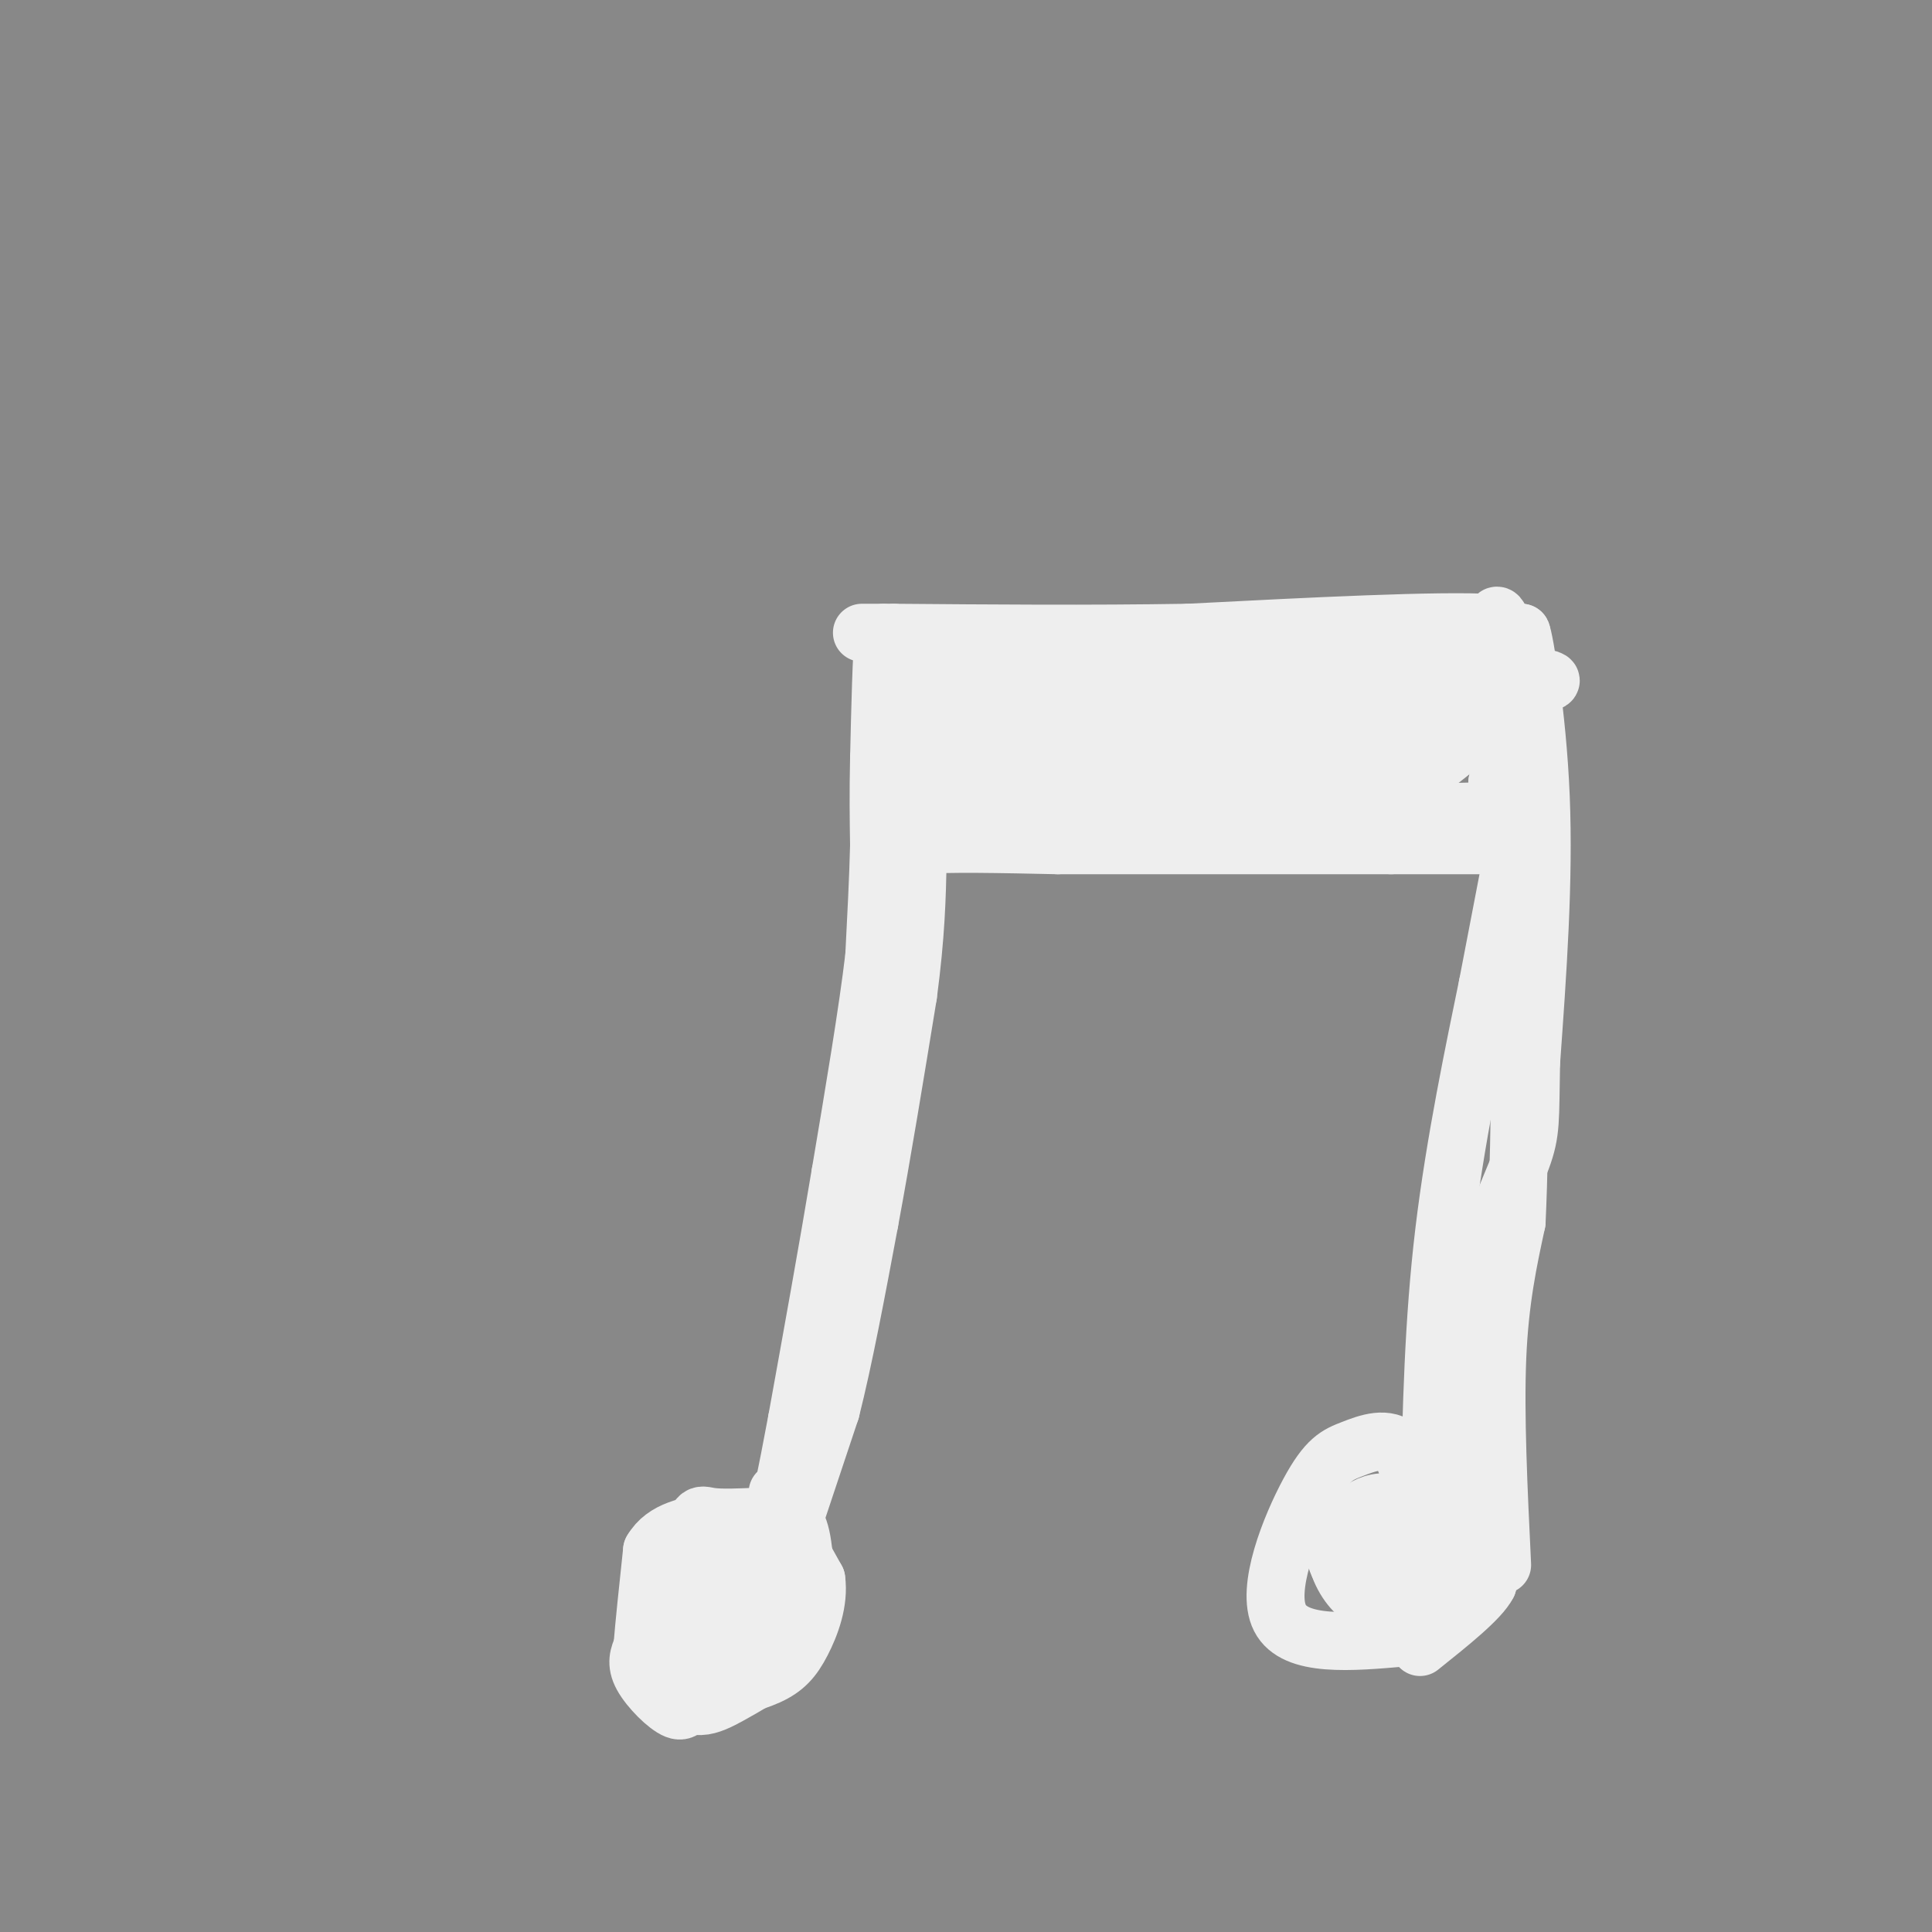 <svg viewBox='0 0 400 400' version='1.1' xmlns='http://www.w3.org/2000/svg' xmlns:xlink='http://www.w3.org/1999/xlink'><rect x="0" y="0" width="400" height="400" fill="#333333" stroke="none"/><g fill='none' stroke='#888888' stroke-width='28' stroke-linecap='round' stroke-linejoin='round'><path d='M7,393c26.833,-2.833 53.667,-5.667 115,-8c61.333,-2.333 157.167,-4.167 253,-6'/><path d='M375,379c47.833,-0.500 40.917,1.250 34,3'/><path d='M398,366c20.917,-4.000 41.833,-8.000 -23,-9c-64.833,-1.000 -215.417,1.000 -366,3'/><path d='M9,360c-57.437,1.315 -18.029,3.104 -5,6c13.029,2.896 -0.322,6.900 -1,10c-0.678,3.100 11.318,5.296 47,4c35.682,-1.296 95.052,-6.085 133,-8c37.948,-1.915 54.474,-0.958 71,0'/><path d='M254,372c28.556,0.667 64.444,2.333 90,-1c25.556,-3.333 40.778,-11.667 56,-20'/><path d='M399,335c3.407,-1.656 6.814,-3.311 -5,-3c-11.814,0.311 -38.850,2.589 -70,0c-31.150,-2.589 -66.416,-10.045 -94,-14c-27.584,-3.955 -47.486,-4.411 -69,-5c-21.514,-0.589 -44.638,-1.312 -58,0c-13.362,1.312 -16.960,4.661 -33,7c-16.040,2.339 -44.520,3.670 -73,5'/><path d='M9,330c97.644,9.400 195.289,18.800 260,20c64.711,1.200 96.489,-5.800 84,-9c-12.489,-3.200 -69.244,-2.600 -126,-2'/><path d='M227,339c-59.717,1.249 -146.010,5.371 -176,6c-29.990,0.629 -3.678,-2.233 4,-5c7.678,-2.767 -3.279,-5.437 -11,-7c-7.721,-1.563 -12.206,-2.018 -16,-1c-3.794,1.018 -6.897,3.509 -10,6'/><path d='M18,338c-4.335,2.734 -10.172,6.568 -11,6c-0.828,-0.568 3.354,-5.537 6,-15c2.646,-9.463 3.756,-23.418 0,-48c-3.756,-24.582 -12.378,-59.791 -21,-95'/><path d='M0,44c0.000,0.000 5.000,-47.000 5,-47'/><path d='M3,26c-1.800,18.644 -3.600,37.289 -3,80c0.600,42.711 3.600,109.489 3,157c-0.600,47.511 -4.800,75.756 -9,104'/><path d='M13,382c5.766,-69.303 11.531,-138.606 20,-206c8.469,-67.394 19.641,-132.879 21,-134c1.359,-1.121 -7.096,62.121 -18,138c-10.904,75.879 -24.258,164.394 -29,147c-4.742,-17.394 -0.871,-140.697 3,-264'/><path d='M10,63c1.167,-56.000 2.583,-64.000 4,-72'/><path d='M10,41c0.000,0.000 -13.000,192.000 -13,192'/><path d='M6,380c4.395,-8.399 8.790,-16.798 16,-42c7.210,-25.202 17.233,-67.206 24,-99c6.767,-31.794 10.276,-53.378 13,-101c2.724,-47.622 4.664,-121.283 4,-138c-0.664,-16.717 -3.930,23.509 -7,69c-3.070,45.491 -5.942,96.248 -5,139c0.942,42.752 5.698,77.501 11,109c5.302,31.499 11.151,59.750 17,88'/><path d='M115,398c0.036,-4.155 0.071,-8.310 5,-13c4.929,-4.690 14.750,-9.917 22,-24c7.250,-14.083 11.929,-37.024 5,-45c-6.929,-7.976 -25.464,-0.988 -44,6'/><path d='M103,322c-7.249,1.774 -3.371,3.210 -8,2c-4.629,-1.210 -17.767,-5.067 -22,-10c-4.233,-4.933 0.437,-10.944 -2,-14c-2.437,-3.056 -11.982,-3.159 -16,-6c-4.018,-2.841 -2.509,-8.421 -1,-14'/><path d='M54,280c0.174,-9.735 1.108,-27.073 -3,-52c-4.108,-24.927 -13.260,-57.442 -18,-68c-4.740,-10.558 -5.069,0.841 -3,-25c2.069,-25.841 6.534,-88.920 11,-152'/><path d='M39,1c-4.292,11.458 -8.583,22.917 -10,42c-1.417,19.083 0.042,45.792 -4,73c-4.042,27.208 -13.583,54.917 -18,103c-4.417,48.083 -3.708,116.542 -3,185'/><path d='M25,391c-0.185,-27.232 -0.369,-54.464 0,-74c0.369,-19.536 1.292,-31.375 6,-29c4.708,2.375 13.202,18.964 18,26c4.798,7.036 5.899,4.518 7,2'/><path d='M56,316c6.733,-7.289 20.067,-26.511 28,-31c7.933,-4.489 10.467,5.756 13,16'/><path d='M97,301c-0.067,2.489 -6.733,0.711 -9,-7c-2.267,-7.711 -0.133,-21.356 2,-35'/><path d='M90,259c0.333,-35.167 0.167,-105.583 0,-176'/><path d='M90,83c0.167,-43.833 0.583,-65.417 1,-87'/><path d='M84,10c-4.511,23.911 -9.022,47.822 -11,88c-1.978,40.178 -1.422,96.622 0,130c1.422,33.378 3.711,43.689 6,54'/><path d='M79,282c1.100,9.448 0.852,6.069 0,6c-0.852,-0.069 -2.306,3.174 6,3c8.306,-0.174 26.373,-3.764 41,-5c14.627,-1.236 25.813,-0.118 37,1'/><path d='M163,287c42.600,5.000 130.600,17.000 176,22c45.400,5.000 48.200,3.000 51,1'/><path d='M390,310c10.167,-8.333 10.083,-29.667 10,-51'/><path d='M397,95c-4.007,11.579 -8.015,23.159 -14,58c-5.985,34.841 -13.949,92.944 -18,127c-4.051,34.056 -4.189,44.067 -3,52c1.189,7.933 3.705,13.790 7,13c3.295,-0.790 7.370,-8.226 12,-20c4.630,-11.774 9.815,-27.887 15,-44'/><path d='M396,281c3.167,-11.667 3.583,-18.833 4,-26'/><path d='M399,20c-0.449,30.217 -0.898,60.434 -4,82c-3.102,21.566 -8.859,34.481 -14,58c-5.141,23.519 -9.668,57.642 -12,76c-2.332,18.358 -2.471,20.952 0,30c2.471,9.048 7.550,24.551 9,47c1.450,22.449 -0.729,51.842 -1,54c-0.271,2.158 1.364,-22.921 3,-48'/><path d='M380,319c0.289,-15.422 -0.489,-29.978 3,-53c3.489,-23.022 11.244,-54.511 19,-86'/><path d='M396,197c-3.000,-6.750 -6.000,-13.500 -8,-44c-2.000,-30.500 -3.000,-84.750 -4,-139'/><path d='M384,14c-0.226,-24.488 1.208,-16.208 1,-11c-0.208,5.208 -2.060,7.345 -6,8c-3.940,0.655 -9.970,-0.173 -16,-1'/><path d='M363,10c-11.422,1.489 -31.978,5.711 -52,8c-20.022,2.289 -39.511,2.644 -59,3'/><path d='M252,21c-14.600,-1.533 -21.600,-6.867 -47,-8c-25.400,-1.133 -69.200,1.933 -113,5'/><path d='M92,18c-21.941,-0.337 -20.293,-3.678 -13,-6c7.293,-2.322 20.233,-3.625 42,-2c21.767,1.625 52.362,6.179 100,8c47.638,1.821 112.319,0.911 177,0'/><path d='M398,18c29.833,-0.333 15.917,-1.167 2,-2'/><path d='M398,8c-27.833,-0.583 -55.667,-1.167 -80,-3c-24.333,-1.833 -45.167,-4.917 -66,-8'/><path d='M247,0c33.796,0.191 67.591,0.383 74,3c6.409,2.617 -14.570,7.660 -31,10c-16.430,2.340 -28.311,1.978 -40,1c-11.689,-0.978 -23.185,-2.571 -29,-4c-5.815,-1.429 -5.947,-2.694 -5,-4c0.947,-1.306 2.974,-2.653 5,-4'/><path d='M221,2c2.553,-0.845 6.436,-0.956 10,-1c3.564,-0.044 6.808,-0.019 -4,5c-10.808,5.019 -35.667,15.032 -50,22c-14.333,6.968 -18.139,10.893 -24,16c-5.861,5.107 -13.778,11.398 -19,19c-5.222,7.602 -7.748,16.516 -10,24c-2.252,7.484 -4.228,13.537 -3,23c1.228,9.463 5.660,22.336 13,35c7.340,12.664 17.588,25.120 27,35c9.412,9.880 17.987,17.184 38,32c20.013,14.816 51.465,37.143 81,51c29.535,13.857 57.153,19.245 69,24c11.847,4.755 7.924,8.878 4,13'/><path d='M353,300c0.690,3.548 0.417,5.917 0,10c-0.417,4.083 -0.976,9.881 -10,25c-9.024,15.119 -26.512,39.560 -44,64'/><path d='M326,398c23.502,-2.447 47.005,-4.893 46,-7c-1.005,-2.107 -26.517,-3.874 -40,-3c-13.483,0.874 -14.938,4.389 -20,6c-5.062,1.611 -13.732,1.317 -27,0c-13.268,-1.317 -31.134,-3.659 -49,-6'/><path d='M236,388c-15.762,-2.810 -30.667,-6.833 -48,-6c-17.333,0.833 -37.095,6.524 -34,9c3.095,2.476 29.048,1.738 55,1'/><path d='M209,392c19.719,0.100 41.517,-0.150 19,0c-22.517,0.150 -89.348,0.700 -111,0c-21.652,-0.700 1.877,-2.652 8,-4c6.123,-1.348 -5.159,-2.094 17,0c22.159,2.094 77.760,7.027 116,9c38.240,1.973 59.120,0.987 80,0'/><path d='M338,397c24.000,-0.667 44.000,-2.333 64,-4'/><path d='M399,391c-15.792,4.196 -31.583,8.393 -69,3c-37.417,-5.393 -96.458,-20.375 -137,-31c-40.542,-10.625 -62.583,-16.893 -72,-23c-9.417,-6.107 -6.208,-12.054 -3,-18'/><path d='M118,322c1.042,-2.363 5.146,0.728 18,-1c12.854,-1.728 34.456,-8.277 45,-14c10.544,-5.723 10.028,-10.622 8,-16c-2.028,-5.378 -5.570,-11.236 -7,-15c-1.430,-3.764 -0.749,-5.435 -9,-7c-8.251,-1.565 -25.433,-3.026 -37,-3c-11.567,0.026 -17.517,1.537 -22,6c-4.483,4.463 -7.498,11.878 -10,15c-2.502,3.122 -4.489,1.949 3,6c7.489,4.051 24.456,13.324 33,17c8.544,3.676 8.666,1.755 11,0c2.334,-1.755 6.882,-3.344 10,-9c3.118,-5.656 4.808,-15.380 5,-22c0.192,-6.620 -1.113,-10.135 -4,-16c-2.887,-5.865 -7.354,-14.079 -13,-22c-5.646,-7.921 -12.470,-15.549 -23,-24c-10.530,-8.451 -24.765,-17.726 -39,-27'/><path d='M87,190c-6.643,-2.607 -3.750,4.375 12,40c15.750,35.625 44.357,99.893 57,135c12.643,35.107 9.321,41.054 6,47'/><path d='M185,375c4.755,-14.147 9.510,-28.293 14,-47c4.490,-18.707 8.715,-41.973 11,-65c2.285,-23.027 2.628,-45.814 3,-62c0.372,-16.186 0.772,-25.773 -2,-55c-2.772,-29.227 -8.715,-78.096 -12,-96c-3.285,-17.904 -3.913,-4.844 -4,-1c-0.087,3.844 0.366,-1.528 -10,24c-10.366,25.528 -31.552,81.957 -42,113c-10.448,31.043 -10.159,36.700 -11,48c-0.841,11.300 -2.813,28.244 -4,40c-1.187,11.756 -1.591,18.323 -1,29c0.591,10.677 2.175,25.465 5,29c2.825,3.535 6.889,-4.183 10,-31c3.111,-26.817 5.267,-72.735 6,-102c0.733,-29.265 0.044,-41.879 -4,-75c-4.044,-33.121 -11.441,-86.749 -16,-95c-4.559,-8.251 -6.279,28.874 -8,66'/><path d='M120,95c-2.526,25.344 -4.843,55.703 -6,84c-1.157,28.297 -1.156,54.533 0,79c1.156,24.467 3.465,47.164 6,66c2.535,18.836 5.296,33.810 9,48c3.704,14.190 8.352,27.595 13,41'/><path d='M186,366c9.271,-40.609 18.542,-81.217 22,-123c3.458,-41.783 1.104,-84.740 0,-122c-1.104,-37.260 -0.959,-68.824 -9,-56c-8.041,12.824 -24.268,70.035 -33,103c-8.732,32.965 -9.971,41.685 -12,61c-2.029,19.315 -4.850,49.227 -5,63c-0.150,13.773 2.370,11.408 7,11c4.630,-0.408 11.370,1.141 21,0c9.630,-1.141 22.152,-4.972 40,-13c17.848,-8.028 41.024,-20.254 60,-32c18.976,-11.746 33.753,-23.012 46,-34c12.247,-10.988 21.964,-21.698 27,-31c5.036,-9.302 5.389,-17.197 5,-22c-0.389,-4.803 -1.522,-6.515 -3,-8c-1.478,-1.485 -3.303,-2.743 -13,-2c-9.697,0.743 -27.267,3.488 -49,8c-21.733,4.512 -47.631,10.792 -75,18c-27.369,7.208 -56.210,15.345 -80,25c-23.790,9.655 -42.528,20.828 -51,27c-8.472,6.172 -6.679,7.342 -5,9c1.679,1.658 3.244,3.805 12,4c8.756,0.195 24.704,-1.563 52,-6c27.296,-4.437 65.942,-11.553 106,-21c40.058,-9.447 81.529,-21.223 123,-33'/><path d='M372,192c33.167,-9.167 54.583,-15.583 76,-22'/><path d='M299,181c-109.167,18.833 -218.333,37.667 -269,49c-50.667,11.333 -42.833,15.167 -35,19'/><path d='M10,255c20.577,1.446 41.155,2.893 76,3c34.845,0.107 83.958,-1.125 132,-4c48.042,-2.875 95.012,-7.393 131,-12c35.988,-4.607 60.994,-9.304 86,-14'/><path d='M383,214c-80.817,2.354 -161.634,4.708 -214,8c-52.366,3.292 -76.281,7.523 -88,11c-11.719,3.477 -11.243,6.199 -10,8c1.243,1.801 3.253,2.681 21,4c17.747,1.319 51.232,3.076 86,3c34.768,-0.076 70.819,-1.987 102,-4c31.181,-2.013 57.491,-4.130 74,-7c16.509,-2.870 23.217,-6.494 26,-9c2.783,-2.506 1.642,-3.895 -5,-5c-6.642,-1.105 -18.785,-1.925 -41,-3c-22.215,-1.075 -54.500,-2.405 -85,-1c-30.500,1.405 -59.213,5.546 -85,11c-25.787,5.454 -48.647,12.223 -61,18c-12.353,5.777 -14.201,10.564 -13,15c1.201,4.436 5.449,8.522 18,11c12.551,2.478 33.405,3.346 61,4c27.595,0.654 61.930,1.092 90,0c28.070,-1.092 49.875,-3.716 65,-7c15.125,-3.284 23.569,-7.230 30,-10c6.431,-2.770 10.847,-4.365 -11,-2c-21.847,2.365 -69.959,8.689 -100,14c-30.041,5.311 -42.011,9.609 -56,15c-13.989,5.391 -29.997,11.874 -40,16c-10.003,4.126 -14.001,5.893 22,-1c36.001,-6.893 112.000,-22.447 188,-38'/><path d='M357,265c37.040,-6.931 35.640,-5.260 8,-2c-27.640,3.260 -81.518,8.108 -119,15c-37.482,6.892 -58.566,15.826 -30,13c28.566,-2.826 106.783,-17.413 185,-32'/><path d='M387,259c-24.552,2.988 -49.103,5.977 -74,11c-24.897,5.023 -50.138,12.081 -62,16c-11.862,3.919 -10.344,4.700 7,2c17.344,-2.700 50.516,-8.881 73,-14c22.484,-5.119 34.281,-9.177 44,-14c9.719,-4.823 17.359,-10.412 25,-16'/><path d='M397,241c-72.431,9.740 -144.861,19.480 -199,25c-54.139,5.520 -89.986,6.820 -81,5c8.986,-1.820 62.804,-6.759 117,-8c54.196,-1.241 108.770,1.217 138,3c29.230,1.783 33.115,2.892 37,4'/><path d='M394,285c-14.395,3.549 -28.790,7.097 -44,9c-15.210,1.903 -31.234,2.160 -46,2c-14.766,-0.160 -28.273,-0.736 -36,-2c-7.727,-1.264 -9.676,-3.217 -13,-5c-3.324,-1.783 -8.025,-3.397 24,-9c32.025,-5.603 100.776,-15.195 108,-23c7.224,-7.805 -47.079,-13.822 -78,-20c-30.921,-6.178 -38.460,-12.518 -38,-18c0.460,-5.482 8.920,-10.105 31,-13c22.080,-2.895 57.781,-4.063 67,-3c9.219,1.063 -8.044,4.357 -19,6c-10.956,1.643 -15.603,1.635 -37,3c-21.397,1.365 -59.542,4.104 -62,0c-2.458,-4.104 30.771,-15.052 64,-26'/><path d='M315,186c29.137,-8.073 69.981,-15.256 28,-11c-41.981,4.256 -166.787,19.952 -198,22c-31.213,2.048 31.168,-9.550 66,-16c34.832,-6.450 42.117,-7.750 63,-10c20.883,-2.250 55.365,-5.449 56,-3c0.635,2.449 -32.578,10.547 -52,15c-19.422,4.453 -25.052,5.259 -61,8c-35.948,2.741 -102.213,7.415 -118,6c-15.787,-1.415 18.903,-8.919 92,-19c73.097,-10.081 184.599,-22.737 203,-26c18.401,-3.263 -56.300,2.869 -131,9'/><path d='M263,161c-64.142,2.294 -158.998,3.530 -179,2c-20.002,-1.530 34.850,-5.828 77,-7c42.150,-1.172 71.598,0.780 112,-1c40.402,-1.780 91.757,-7.291 98,-9c6.243,-1.709 -32.626,0.384 -73,7c-40.374,6.616 -82.252,17.753 -113,24c-30.748,6.247 -50.365,7.602 -63,9c-12.635,1.398 -18.286,2.838 -18,1c0.286,-1.838 6.510,-6.954 57,-16c50.490,-9.046 145.245,-22.023 240,-35'/><path d='M372,140c-39.190,3.104 -78.379,6.208 -136,11c-57.621,4.792 -133.673,11.272 -113,3c20.673,-8.272 138.073,-31.298 173,-35c34.927,-3.702 -12.618,11.918 -28,19c-15.382,7.082 1.401,5.624 -37,15c-38.401,9.376 -131.984,29.585 -103,20c28.984,-9.585 180.534,-48.965 203,-56c22.466,-7.035 -84.153,18.276 -139,29c-54.847,10.724 -57.924,6.862 -61,3'/><path d='M131,149c8.131,-2.143 58.958,-9.000 104,-14c45.042,-5.000 84.298,-8.143 124,-10c39.702,-1.857 79.851,-2.429 120,-3'/><path d='M287,133c-64.556,0.378 -129.111,0.756 -155,2c-25.889,1.244 -13.111,3.356 41,-2c54.111,-5.356 149.556,-18.178 245,-31'/><path d='M383,116c-53.208,3.970 -106.417,7.940 -173,11c-66.583,3.060 -146.542,5.208 -131,0c15.542,-5.208 126.583,-17.774 201,-25c74.417,-7.226 112.208,-9.113 150,-11'/><path d='M355,102c-130.917,11.500 -261.833,23.000 -251,21c10.833,-2.000 163.417,-17.500 316,-33'/><path d='M374,96c-65.071,3.452 -130.143,6.905 -183,9c-52.857,2.095 -93.500,2.833 -91,0c2.500,-2.833 48.143,-9.238 111,-14c62.857,-4.762 142.929,-7.881 223,-11'/><path d='M327,92c-155.276,3.750 -310.551,7.501 -289,0c21.551,-7.501 219.930,-26.252 288,-31c68.070,-4.748 5.831,4.509 -31,10c-36.831,5.491 -48.252,7.217 -63,9c-14.748,1.783 -32.821,3.622 -84,7c-51.179,3.378 -135.464,8.294 -120,3c15.464,-5.294 130.677,-20.797 203,-29c72.323,-8.203 101.757,-9.106 107,-8c5.243,1.106 -13.704,4.221 -30,6c-16.296,1.779 -29.942,2.223 -75,3c-45.058,0.777 -121.529,1.889 -198,3'/><path d='M35,65c-34.998,-0.405 -23.495,-2.917 53,-6c76.495,-3.083 217.980,-6.735 264,-5c46.020,1.735 -3.425,8.858 -49,14c-45.575,5.142 -87.281,8.303 -123,10c-35.719,1.697 -65.450,1.929 -66,-1c-0.550,-2.929 28.083,-9.019 49,-13c20.917,-3.981 34.119,-5.852 73,-8c38.881,-2.148 103.440,-4.574 168,-7'/><path d='M339,58c-108.022,3.267 -216.044,6.533 -210,3c6.044,-3.533 126.156,-13.867 195,-18c68.844,-4.133 86.422,-2.067 104,0'/><path d='M362,54c-13.900,0.905 -27.800,1.811 -81,6c-53.200,4.189 -145.698,11.662 -148,3c-2.302,-8.662 85.594,-33.458 116,-39c30.406,-5.542 3.321,8.168 -56,19c-59.321,10.832 -150.879,18.784 -134,14c16.879,-4.784 142.194,-22.303 171,-26c28.806,-3.697 -38.898,6.428 -86,12c-47.102,5.572 -73.600,6.592 -69,4c4.600,-2.592 40.300,-8.796 76,-15'/><path d='M151,32c31.474,-4.983 72.160,-9.939 73,-8c0.840,1.939 -38.167,10.773 -88,18c-49.833,7.227 -110.491,12.847 -107,8c3.491,-4.847 71.132,-20.160 117,-29c45.868,-8.840 69.962,-11.207 123,-14c53.038,-2.793 135.020,-6.013 101,-5c-34.020,1.013 -184.041,6.261 -252,10c-67.959,3.739 -53.855,5.971 -46,8c7.855,2.029 9.461,3.854 23,2c13.539,-1.854 39.011,-7.387 64,-11c24.989,-3.613 49.494,-5.307 74,-7'/><path d='M233,4c-30.000,3.667 -142.000,16.333 -254,29'/><path d='M19,32c74.905,-9.887 149.810,-19.774 176,-22c26.190,-2.226 3.667,3.208 -8,7c-11.667,3.792 -12.476,5.940 -29,11c-16.524,5.060 -48.762,13.030 -81,21'/></g>
<g fill='none' stroke='#EEEEEE' stroke-width='12' stroke-linecap='round' stroke-linejoin='round'><path d='M157,314c-3.898,0.174 -7.796,0.348 -10,0c-2.204,-0.348 -2.715,-1.217 -4,6c-1.285,7.217 -3.346,22.520 -2,29c1.346,6.480 6.099,4.137 10,2c3.901,-2.137 6.951,-4.069 10,-6'/><path d='M161,345c2.791,-3.777 4.769,-10.219 3,-16c-1.769,-5.781 -7.284,-10.903 -12,-13c-4.716,-2.097 -8.633,-1.171 -10,2c-1.367,3.171 -0.183,8.585 1,14'/><path d='M143,332c2.071,4.167 6.750,7.583 10,8c3.250,0.417 5.071,-2.167 5,-5c-0.071,-2.833 -2.036,-5.917 -4,-9'/><path d='M154,326c-2.278,2.537 -5.971,13.381 -6,18c-0.029,4.619 3.608,3.013 6,2c2.392,-1.013 3.541,-1.432 4,-3c0.459,-1.568 0.230,-4.284 0,-7'/><path d='M158,336c-0.077,-2.780 -0.268,-6.230 -2,-9c-1.732,-2.770 -5.005,-4.861 -7,-4c-1.995,0.861 -2.713,4.675 -2,8c0.713,3.325 2.856,6.163 5,9'/><path d='M152,340c2.234,1.801 5.321,1.802 8,2c2.679,0.198 4.952,0.592 6,-4c1.048,-4.592 0.871,-14.169 0,-19c-0.871,-4.831 -2.435,-4.915 -4,-5'/><path d='M162,314c0.500,1.333 3.750,7.167 7,13'/><path d='M169,327c0.655,4.583 -1.208,9.542 -3,13c-1.792,3.458 -3.512,5.417 -7,7c-3.488,1.583 -8.744,2.792 -14,4'/><path d='M145,351c-2.881,1.643 -3.083,3.750 -5,3c-1.917,-0.750 -5.548,-4.357 -7,-7c-1.452,-2.643 -0.726,-4.321 0,-6'/><path d='M133,341c0.333,-4.333 1.167,-12.167 2,-20'/><path d='M135,321c2.500,-4.333 7.750,-5.167 13,-6'/><path d='M164,316c0.000,0.000 8.000,-24.000 8,-24'/><path d='M172,292c2.667,-10.500 5.333,-24.750 8,-39'/><path d='M180,253c2.667,-14.333 5.333,-30.667 8,-47'/><path d='M188,206c1.667,-12.500 1.833,-20.250 2,-28'/><path d='M190,178c0.500,-5.167 0.750,-4.083 1,-3'/><path d='M191,175c4.833,-0.500 16.417,-0.250 28,0'/><path d='M219,175c16.167,0.000 42.583,0.000 69,0'/><path d='M288,175c15.500,0.000 19.750,0.000 24,0'/><path d='M312,175c3.867,-8.622 1.533,-30.178 0,-40c-1.533,-9.822 -2.267,-7.911 -3,-6'/><path d='M309,129c-11.000,-0.667 -37.000,0.667 -63,2'/><path d='M246,131c-20.667,0.333 -40.833,0.167 -61,0'/><path d='M185,131c-10.500,0.000 -6.250,0.000 -2,0'/><path d='M183,131c-0.500,4.333 -0.750,15.167 -1,26'/><path d='M182,157c-0.167,7.333 -0.083,12.667 0,18'/><path d='M182,175c-0.167,6.833 -0.583,14.917 -1,23'/><path d='M181,198c-1.333,11.333 -4.167,28.167 -7,45'/><path d='M174,243c-2.667,16.000 -5.833,33.500 -9,51'/><path d='M165,294c-2.289,12.333 -3.511,17.667 -4,19c-0.489,1.333 -0.244,-1.333 0,-4'/><path d='M198,144c-2.429,0.264 -4.857,0.527 -6,1c-1.143,0.473 -0.999,1.154 -1,4c-0.001,2.846 -0.147,7.857 1,11c1.147,3.143 3.586,4.420 6,5c2.414,0.580 4.804,0.464 6,-3c1.196,-3.464 1.199,-10.275 0,-13c-1.199,-2.725 -3.599,-1.362 -6,0'/><path d='M198,149c-2.612,1.869 -6.142,6.542 -7,10c-0.858,3.458 0.956,5.700 4,6c3.044,0.300 7.320,-1.342 10,-3c2.680,-1.658 3.766,-3.331 1,-6c-2.766,-2.669 -9.383,-6.335 -16,-10'/><path d='M190,146c-4.489,-2.711 -7.711,-4.489 -2,-6c5.711,-1.511 20.356,-2.756 35,-4'/><path d='M223,136c13.833,-0.500 30.917,0.250 48,1'/><path d='M271,137c17.778,0.733 38.222,2.067 46,3c7.778,0.933 2.889,1.467 -2,2'/><path d='M315,142c-3.833,3.881 -12.417,12.583 -19,17c-6.583,4.417 -11.167,4.548 -21,5c-9.833,0.452 -24.917,1.226 -40,2'/><path d='M235,166c-18.179,-0.131 -43.625,-1.458 -47,-3c-3.375,-1.542 15.321,-3.298 29,-3c13.679,0.298 22.339,2.649 31,5'/><path d='M248,165c17.267,1.711 44.933,3.489 57,3c12.067,-0.489 8.533,-3.244 5,-6'/><path d='M310,162c0.845,-1.798 0.458,-3.292 0,-7c-0.458,-3.708 -0.988,-9.631 -18,-12c-17.012,-2.369 -50.506,-1.185 -84,0'/><path d='M208,143c-14.536,0.119 -8.875,0.417 -3,0c5.875,-0.417 11.964,-1.548 23,0c11.036,1.548 27.018,5.774 43,10'/><path d='M271,153c15.044,1.644 31.156,0.756 27,1c-4.156,0.244 -28.578,1.622 -53,3'/><path d='M245,157c-16.556,-1.267 -31.444,-5.933 -31,-8c0.444,-2.067 16.222,-1.533 32,-1'/><path d='M246,148c8.500,0.000 13.750,0.500 19,1'/><path d='M313,178c0.000,0.000 -5.000,26.000 -5,26'/><path d='M308,204c-2.644,12.933 -6.756,32.267 -9,51c-2.244,18.733 -2.622,36.867 -3,55'/><path d='M296,310c-0.200,10.867 0.800,10.533 0,7c-0.800,-3.533 -3.400,-10.267 -6,-17'/><path d='M290,300c-2.826,-2.774 -6.892,-1.207 -10,0c-3.108,1.207 -5.260,2.056 -9,9c-3.740,6.944 -9.069,19.984 -6,26c3.069,6.016 14.534,5.008 26,4'/><path d='M291,339c6.153,-0.906 8.536,-5.171 11,-9c2.464,-3.829 5.010,-7.223 2,-11c-3.010,-3.777 -11.574,-7.936 -17,-8c-5.426,-0.064 -7.713,3.968 -10,8'/><path d='M277,319c-1.162,3.330 0.932,7.655 3,10c2.068,2.345 4.111,2.711 7,3c2.889,0.289 6.624,0.501 8,-2c1.376,-2.501 0.393,-7.715 -3,-10c-3.393,-2.285 -9.197,-1.643 -15,-1'/><path d='M277,319c-1.988,1.774 0.542,6.708 3,9c2.458,2.292 4.845,1.940 7,1c2.155,-0.940 4.077,-2.470 6,-4'/><path d='M311,324c-0.750,-15.583 -1.500,-31.167 -1,-43c0.500,-11.833 2.250,-19.917 4,-28'/><path d='M314,253c0.833,-17.833 0.917,-48.417 1,-79'/><path d='M315,174c0.956,-14.644 2.844,-11.756 3,-16c0.156,-4.244 -1.422,-15.622 -3,-27'/><path d='M315,131c0.511,0.911 3.289,16.689 4,34c0.711,17.311 -0.644,36.156 -2,55'/><path d='M317,220c-0.250,11.940 0.125,14.292 -2,20c-2.125,5.708 -6.750,14.774 -9,27c-2.250,12.226 -2.125,27.613 -2,43'/><path d='M304,310c-0.756,9.356 -1.644,11.244 -1,13c0.644,1.756 2.822,3.378 5,5'/><path d='M308,328c-1.500,3.000 -7.750,8.000 -14,13'/></g>
</svg>